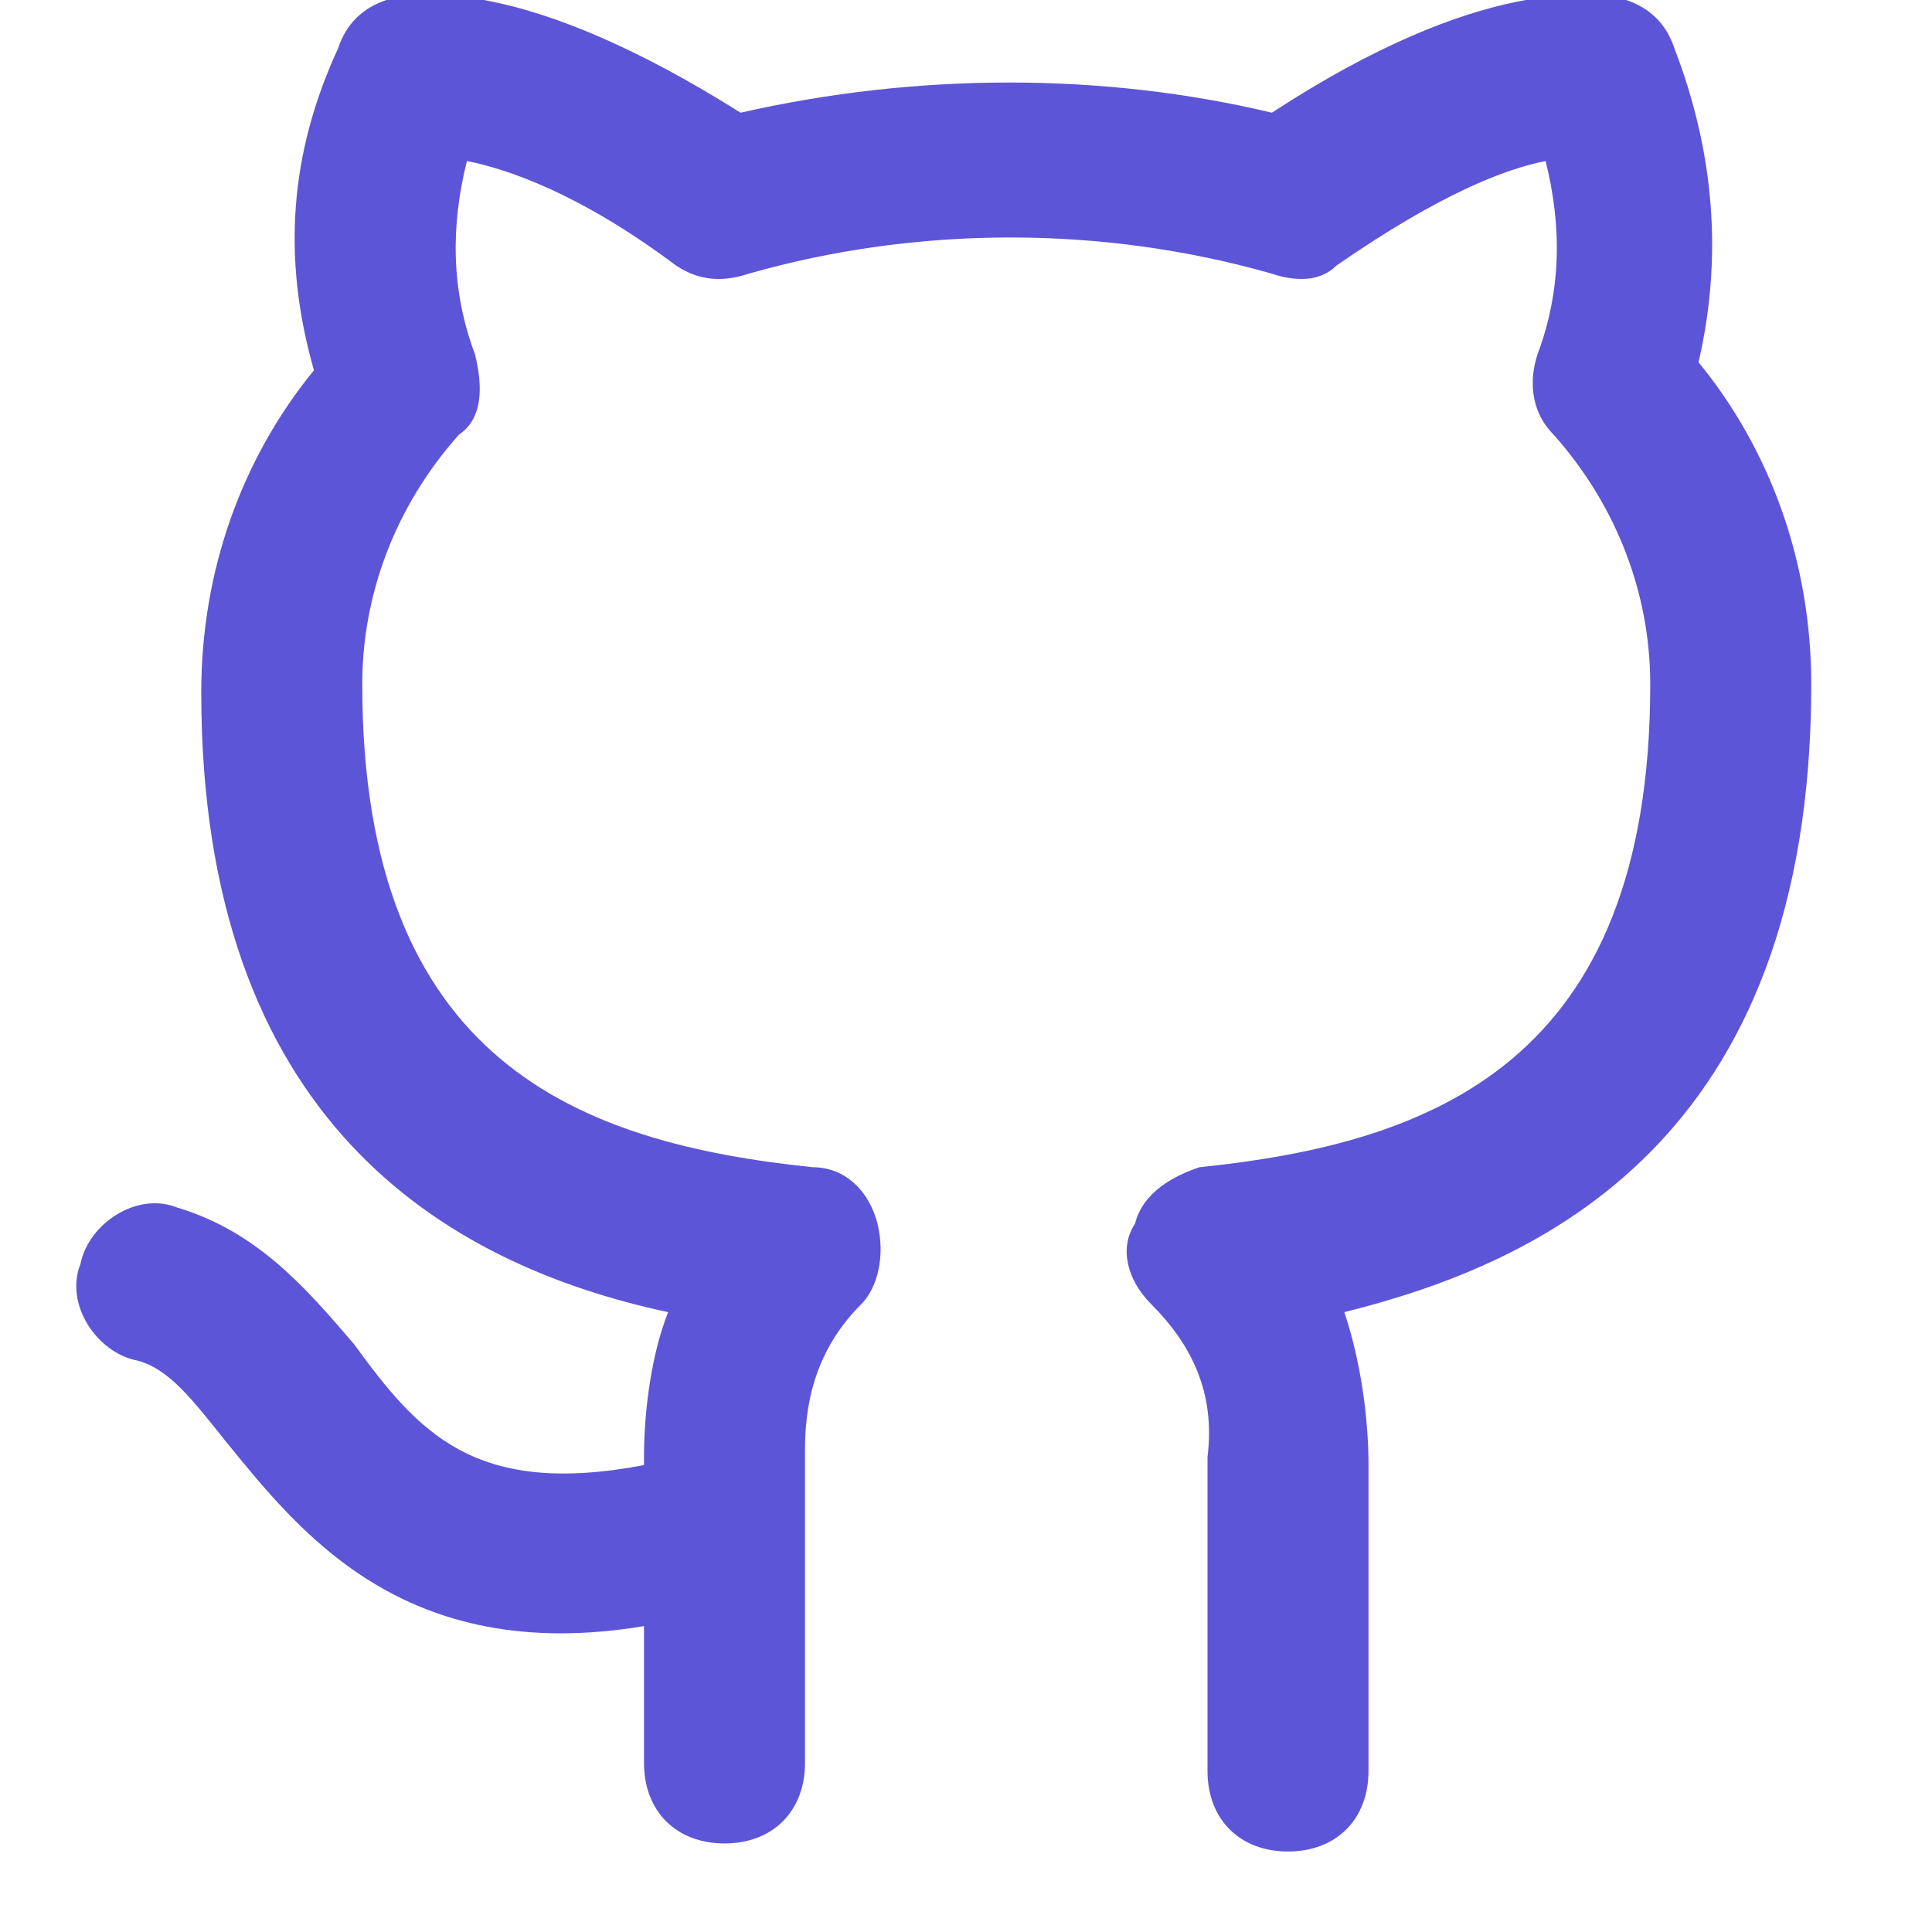 <svg width="24" height="24" viewBox="0 0 24 24" fill="none" xmlns="http://www.w3.org/2000/svg">
<g clip-path="url(#clip0_1279_8693)">
<path d="M16 23C15.4 23 15 22.6 15 22V18.1C15.1 17.3 14.8 16.7 14.3 16.2C14 15.9 13.9 15.5 14.1 15.2C14.2 14.8 14.6 14.6 14.9 14.5C17.8 14.2 20.5 13.2 20.5 8.5C20.5 7.4 20.1 6.3 19.3 5.4C19 5.1 19 4.7 19.1 4.4C19.4 3.6 19.4 2.8 19.2 2C18.7 2.1 17.9 2.4 16.6 3.3C16.4 3.5 16.1 3.5 15.8 3.4C13.7 2.8 11.4 2.8 9.3 3.4C9 3.5 8.7 3.5 8.4 3.3C7.2 2.4 6.3 2.1 5.8 2C5.6 2.8 5.6 3.6 5.9 4.4C6 4.8 6 5.2 5.7 5.4C4.9 6.3 4.5 7.4 4.5 8.5C4.5 13.2 7.2 14.2 10.1 14.5C10.5 14.5 10.8 14.8 10.9 15.2C11 15.6 10.9 16 10.7 16.2C10.2 16.7 10 17.3 10 18V18.9V19V21.9C10 22.5 9.6 22.9 9 22.9C8.4 22.9 8 22.5 8 21.9V20.2C5 20.7 3.7 19 2.8 17.9C2.4 17.4 2.1 17 1.7 16.9C1.2 16.8 0.8 16.2 1 15.7C1.1 15.2 1.7 14.8 2.2 15C3.2 15.3 3.8 16 4.4 16.7C5.2 17.8 5.9 18.6 8 18.2V18.1C8 17.5 8.1 16.8 8.3 16.3C5.5 15.7 2.5 13.9 2.5 8.6C2.5 7.1 3 5.7 3.9 4.6C3.5 3.2 3.6 1.9 4.2 0.6C4.3 0.3 4.5 0.1 4.8 1.84253e-05C5.2 -0.1 6.5 -0.3 9.2 1.4C11.4 0.9 13.7 0.9 15.8 1.4C18.4 -0.3 19.8 -0.1 20.2 1.84253e-05C20.5 0.1 20.7 0.3 20.8 0.6C21.3 1.9 21.4 3.2 21.1 4.5C22 5.6 22.5 7 22.5 8.5C22.5 14.2 19.1 15.7 16.7 16.3C16.9 16.9 17 17.6 17 18.2V22C17 22.6 16.6 23 16 23Z" fill="#5D55D7"/>
</g>
<defs>
<clipPath id="clip0_1279_8693">
<rect width="24" height="24" fill="white"/>
</clipPath>
</defs>
</svg>
